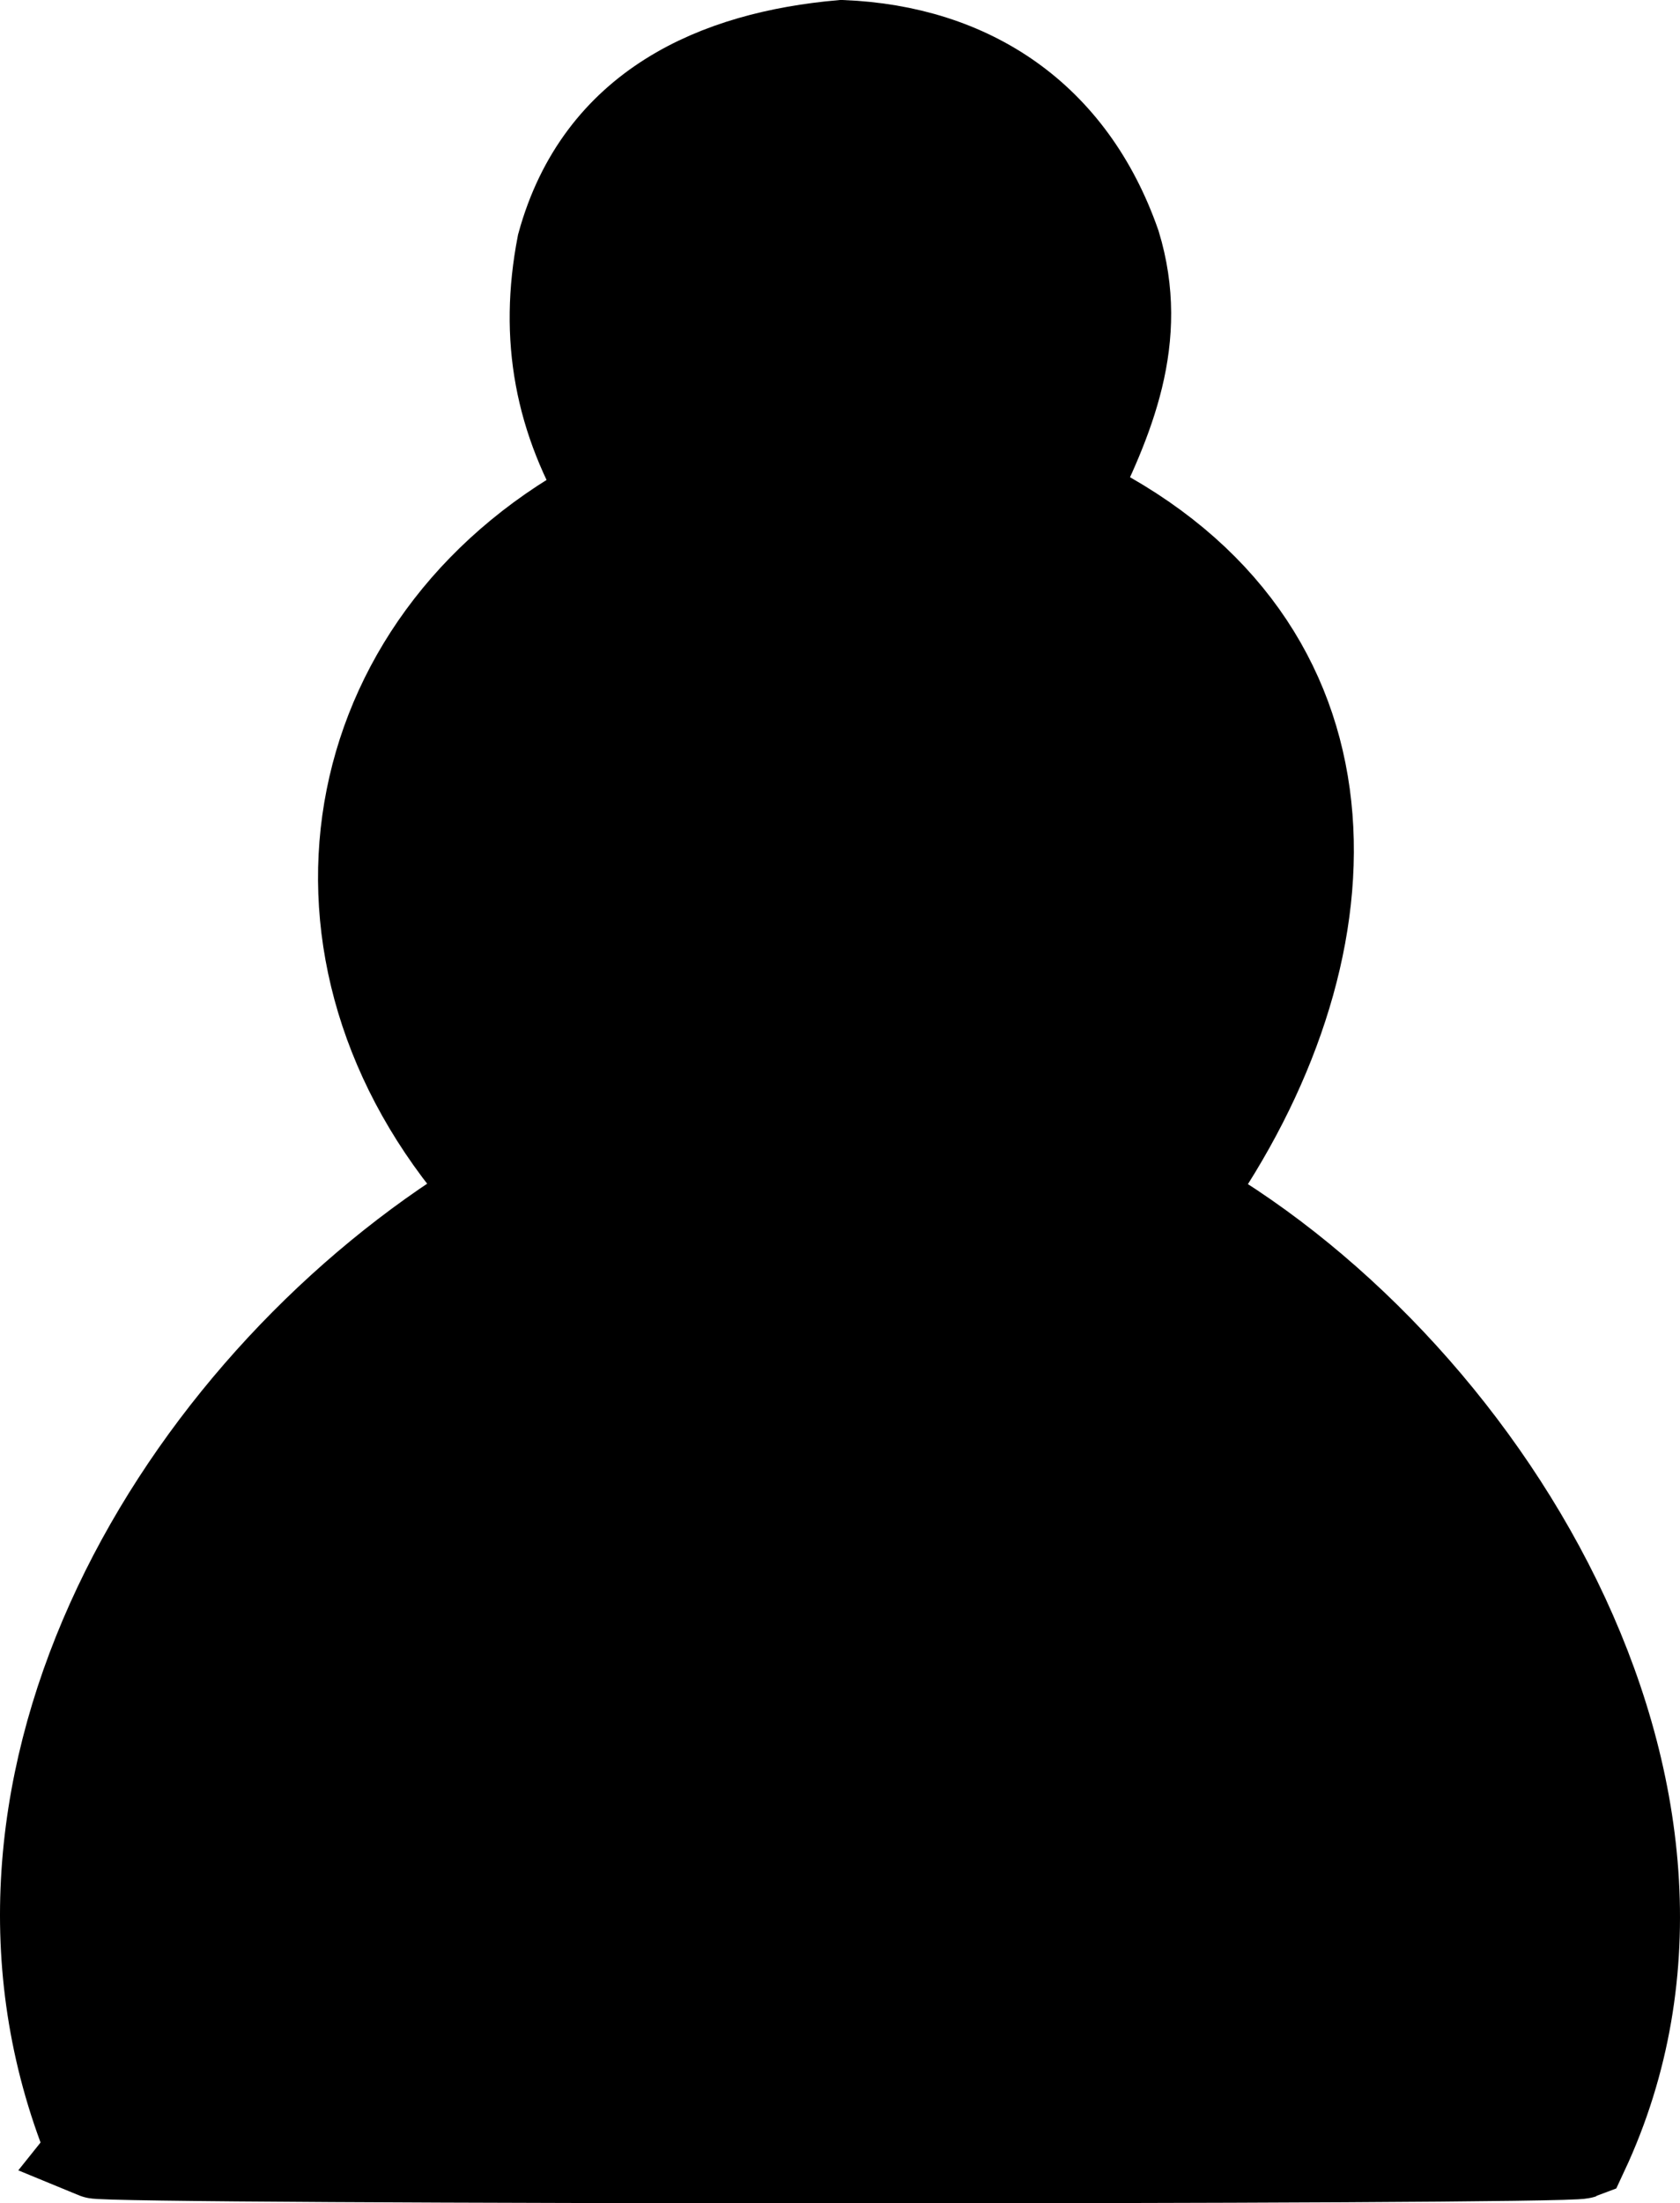 <?xml version="1.0" encoding="UTF-8" standalone="no"?>
<!-- Created with Inkscape (http://www.inkscape.org/) -->
<svg
    xmlns:inkscape="http://www.inkscape.org/namespaces/inkscape"
    xmlns:rdf="http://www.w3.org/1999/02/22-rdf-syntax-ns#"
    xmlns="http://www.w3.org/2000/svg"
    xmlns:cc="http://creativecommons.org/ns#"
    xmlns:dc="http://purl.org/dc/elements/1.1/"
    xmlns:sodipodi="http://sodipodi.sourceforge.net/DTD/sodipodi-0.dtd"
    id="svg3523"
    sodipodi:docname="_svgclean2.svg"
    viewBox="0 0 647.74 849.18"
    version="1.1"
    inkscape:version="0.48.3.1 r9886"
  >
  <sodipodi:namedview
      id="base"
      bordercolor="#666666"
      inkscape:pageshadow="2"
      inkscape:window-y="0"
      pagecolor="#ffffff"
      inkscape:window-maximized="0"
      inkscape:zoom="0.35"
      inkscape:window-x="0"
      inkscape:window-height="645"
      showgrid="false"
      borderopacity="1.0"
      inkscape:current-layer="layer1"
      inkscape:cx="-120.31876"
      inkscape:cy="418.40764"
      inkscape:window-width="674"
      inkscape:pageopacity="0.0"
      inkscape:document-units="px"
  />
  <g
      id="layer1"
      inkscape:label="Calque 1"
      inkscape:groupmode="layer"
      transform="translate(-48.176 -101.59)"
    >
    <path
        id="use3465"
        style="stroke:#000000;stroke-width:36.828;fill:#000000"
        inkscape:connector-curvature="0"
        d="m84.854 930.51c-57.585-137.32 29.686-285.55 140.61-358.99l17.115-9.304-10.152-9.426c-74.1-89.112-50.255-206.77 51.174-259.14-18.623-30.657-24.621-61.777-17.741-97.44 14.474-52.718 58.979-71.975 106.93-76.204 49.225 2.011 87.494 27.429 104.55 76.204 10.871 35.728-2.389 66.47-17.741 97.44 112.46 52.866 112.42 165.6 51.173 259.14l-10.152 9.426c117.22 64.344 221.65 230.41 157.15 368.4-6.027 2.387-567.23 2.284-572.92-0.101z"
    />
  </g
  >
</svg
>
